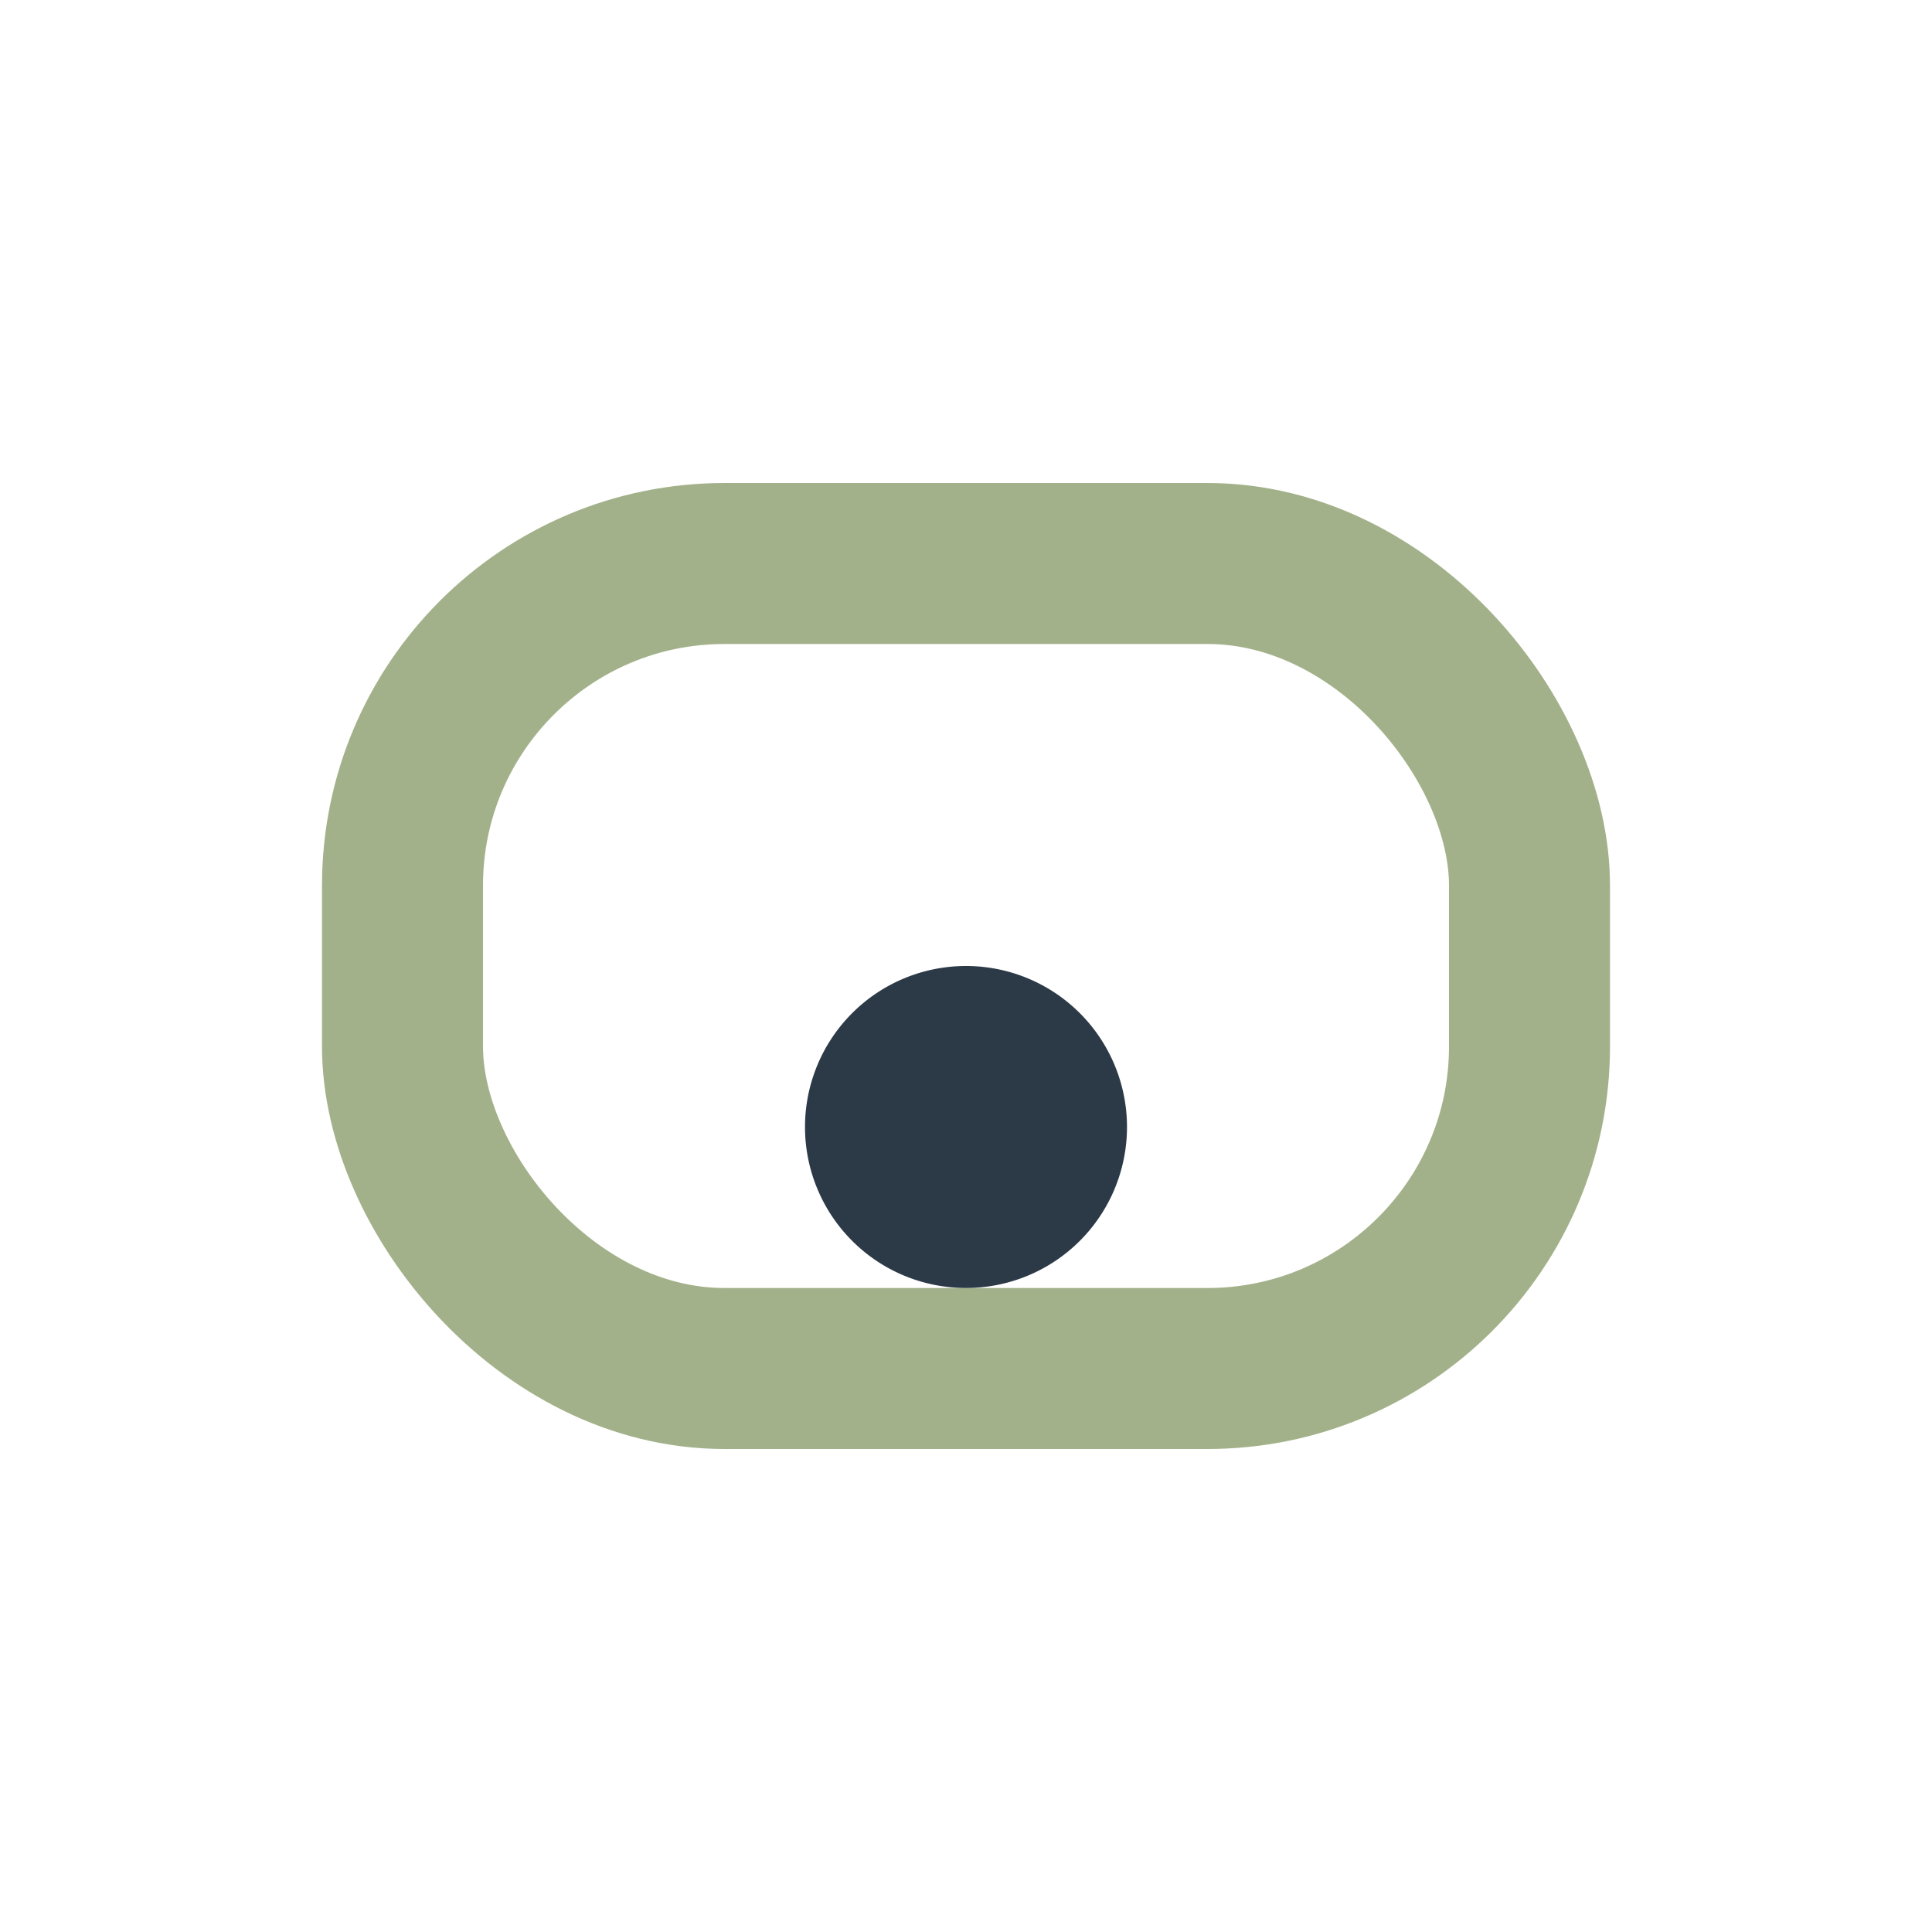 <?xml version="1.0" encoding="UTF-8"?>
<svg xmlns="http://www.w3.org/2000/svg" width="24" height="24" viewBox="0 0 24 24"><rect x="5" y="7" width="14" height="10" rx="4" fill="none" stroke="#A3B18A" stroke-width="2"/><path d="M12 16a2 2 0 100-4 2 2 0 000 4z" fill="#2C3A47"/></svg>